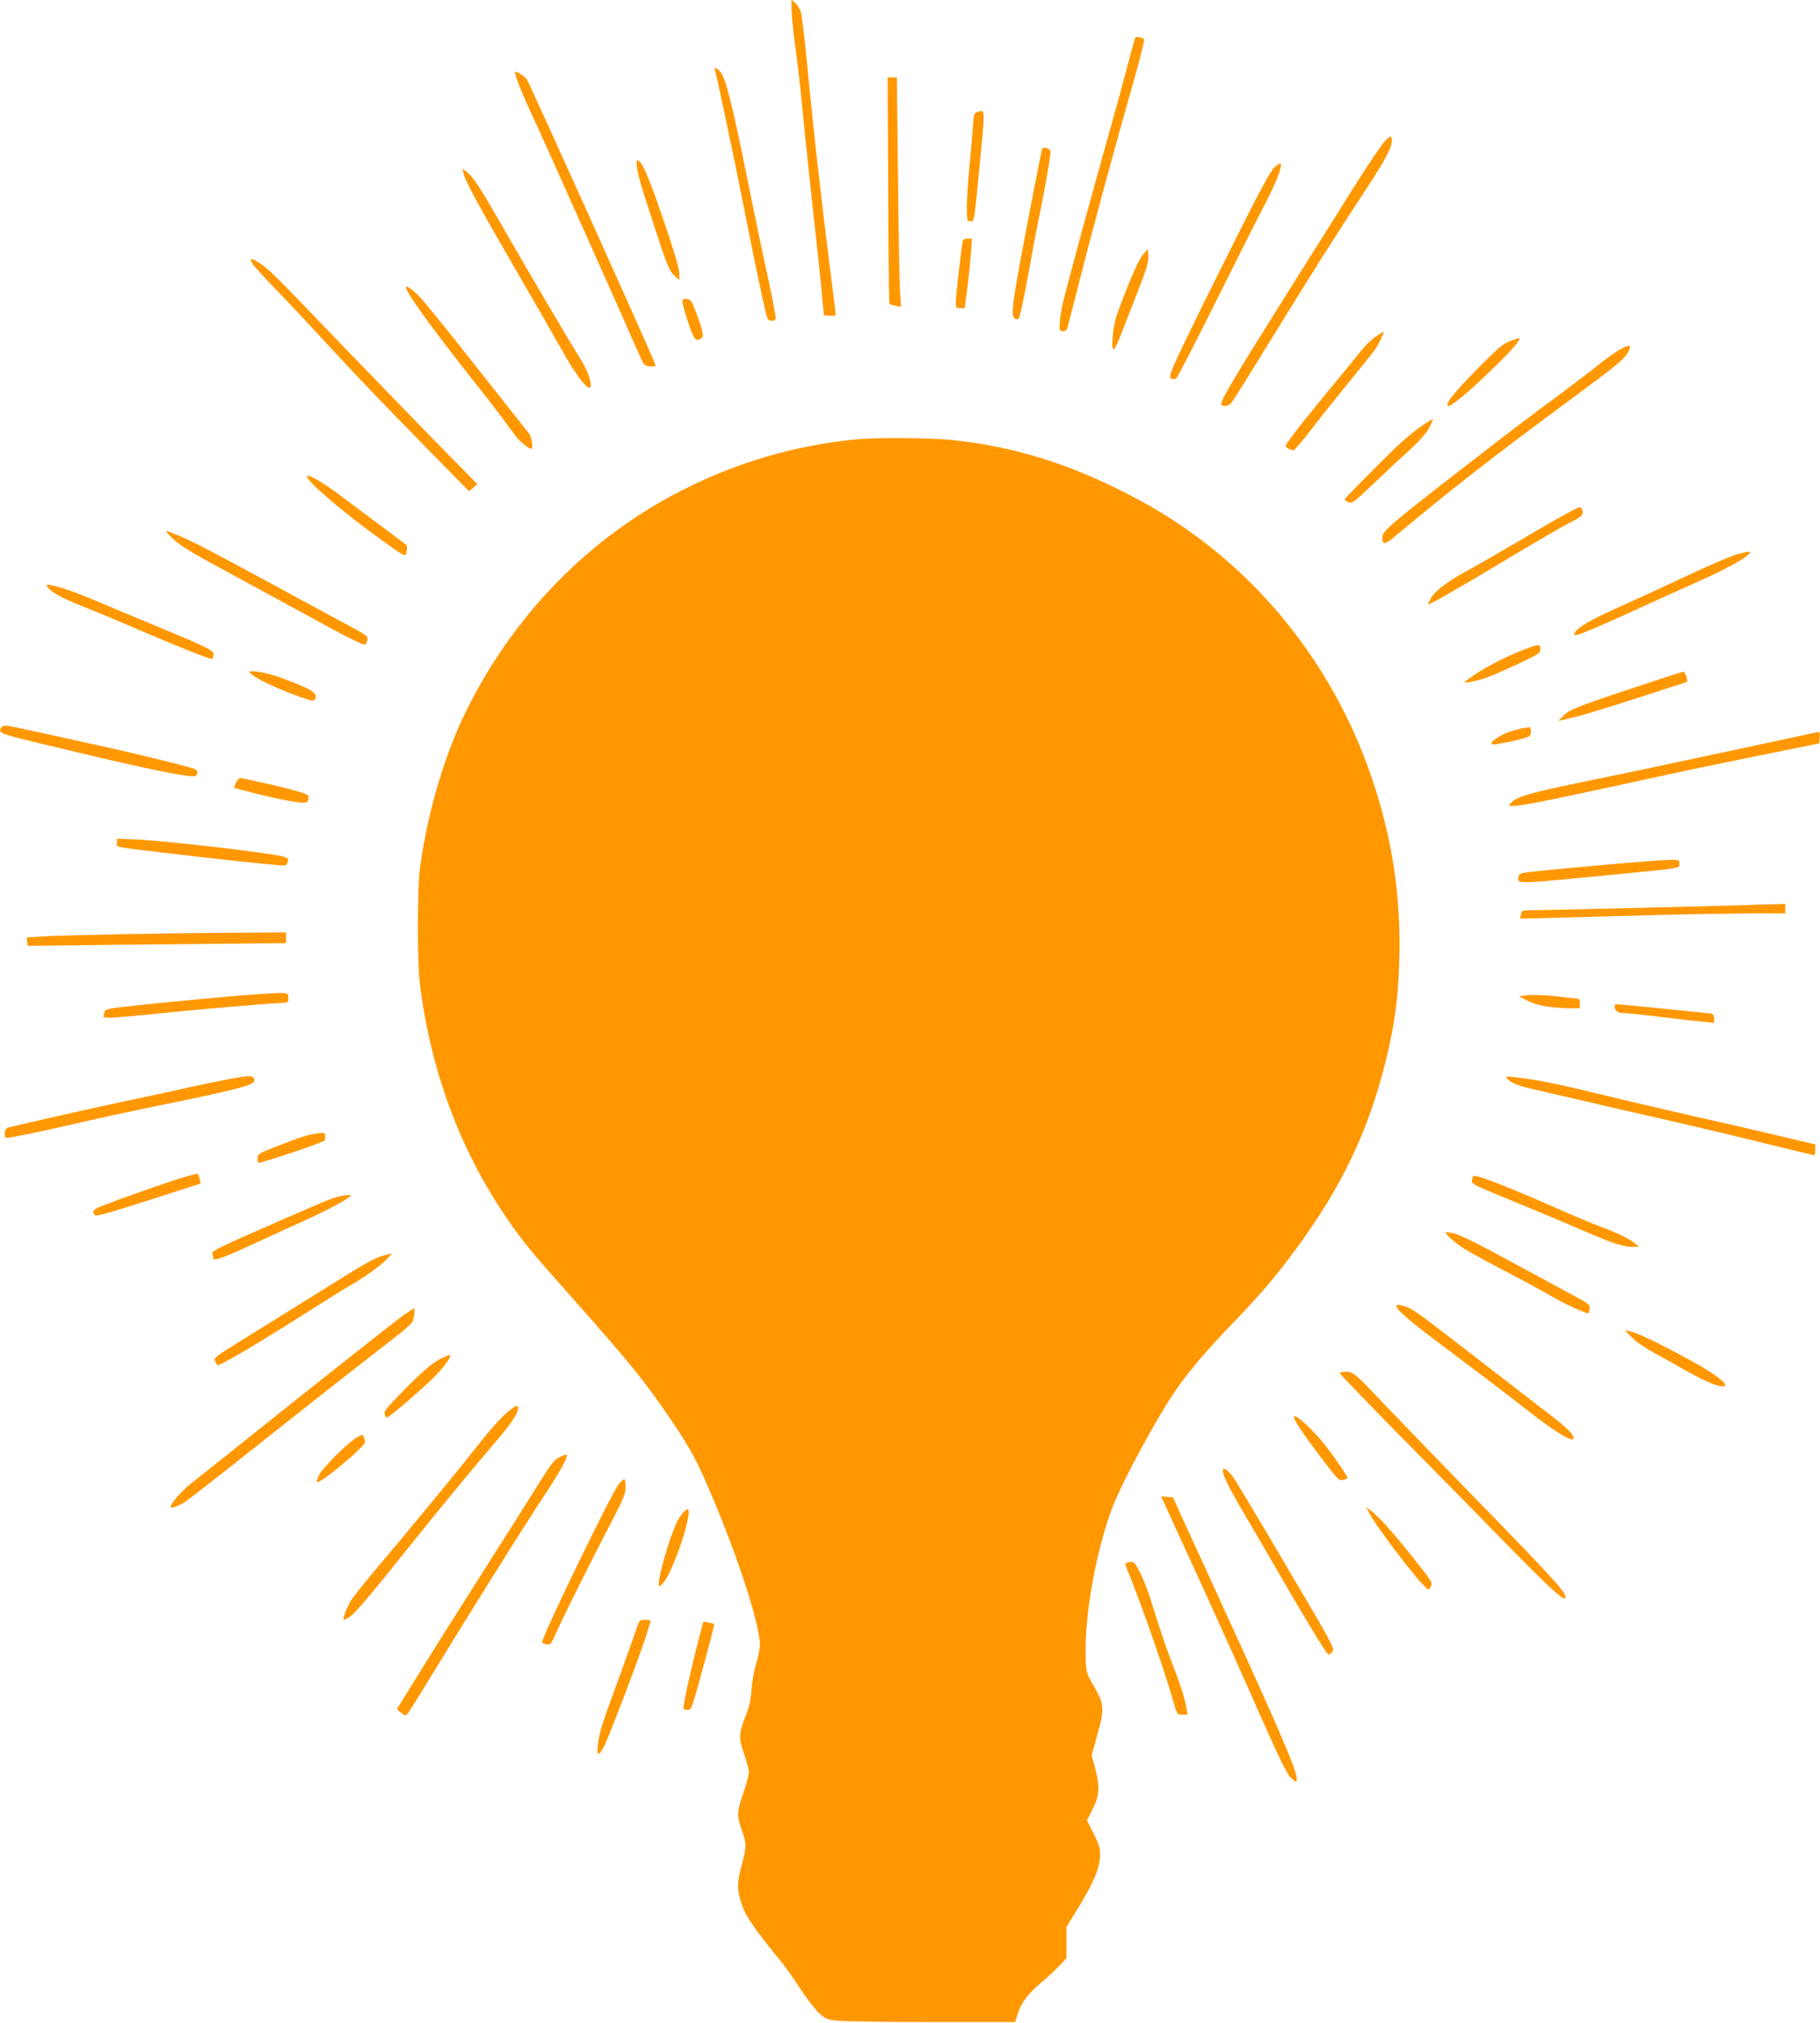 <?xml version="1.0" standalone="no"?>
<!DOCTYPE svg PUBLIC "-//W3C//DTD SVG 20010904//EN"
 "http://www.w3.org/TR/2001/REC-SVG-20010904/DTD/svg10.dtd">
<svg version="1.0" xmlns="http://www.w3.org/2000/svg"
 width="1152pt" height="1280pt" viewBox="0 0 1152 1280"
 preserveAspectRatio="xMidYMid meet">
<g transform="translate(0,1280) scale(0.1,-0.1)"
fill="#ff9800" stroke="none">
<path d="M5010 12743 c0 -34 11 -142 24 -240 14 -98 32 -257 41 -353 9 -96 38
-377 65 -625 28 -247 56 -511 62 -585 l13 -135 38 -3 c20 -2 37 1 37 6 0 5
-20 168 -45 363 -55 441 -97 815 -135 1209 -16 168 -34 321 -40 341 -5 19 -21
46 -35 59 l-25 23 0 -60z"/>
<path d="M7186 12562 c-3 -5 -28 -96 -56 -203 -28 -107 -85 -312 -125 -456
-88 -309 -250 -905 -276 -1014 -10 -42 -19 -100 -21 -130 -3 -49 -1 -54 19
-55 13 -1 25 6 28 15 2 9 34 133 71 276 87 345 212 805 328 1215 53 184 92
337 88 341 -13 13 -50 20 -56 11z"/>
<path d="M4525 12358 c12 -38 122 -559 180 -853 64 -327 125 -619 146 -697 8
-31 14 -38 34 -38 14 0 25 6 25 13 0 25 -30 177 -69 352 -22 99 -69 329 -106
510 -91 457 -141 658 -172 696 -25 30 -46 39 -38 17z"/>
<path d="M3260 12342 c0 -22 44 -134 103 -259 57 -121 587 -1306 679 -1518 34
-78 36 -80 72 -83 35 -3 37 -2 31 18 -15 47 -790 1766 -810 1797 -16 24 -75
60 -75 45z"/>
<path d="M5622 11596 c1 -393 5 -716 8 -719 3 -3 20 -8 39 -12 l34 -7 -7 113
c-3 63 -9 390 -12 727 l-7 612 -29 0 -30 0 4 -714z"/>
<path d="M6184 12090 c-19 -7 -22 -19 -27 -107 -4 -54 -13 -165 -22 -248 -8
-82 -15 -192 -15 -242 0 -90 1 -93 23 -93 25 0 22 -21 66 440 26 270 26 271
-25 250z"/>
<path d="M8764 11905 c-21 -23 -109 -153 -195 -290 -86 -138 -295 -470 -465
-740 -290 -462 -374 -603 -374 -632 0 -19 45 -16 62 5 9 9 118 184 243 387
275 447 415 669 609 963 140 214 174 282 164 328 -4 16 -10 13 -44 -21z"/>
<path d="M6595 11856 c-2 -6 -35 -175 -74 -376 -116 -603 -127 -684 -96 -697
9 -3 18 -3 22 0 9 10 30 109 74 347 22 124 51 277 65 340 27 132 64 343 64
370 0 20 -49 35 -55 16z"/>
<path d="M4030 11764 c1 -48 17 -109 105 -376 91 -280 100 -301 139 -337 l26
-24 0 43 c0 28 -31 134 -89 304 -93 275 -137 382 -164 405 -15 12 -17 10 -17
-15z"/>
<path d="M8068 11742 c-29 -26 -93 -146 -332 -625 -163 -325 -305 -618 -315
-650 -18 -52 -19 -59 -4 -64 9 -3 22 -2 29 3 7 5 121 226 253 492 132 265 267
533 300 596 65 122 114 239 109 264 -2 12 -12 8 -40 -16z"/>
<path d="M2935 11699 c9 -44 96 -203 337 -619 107 -184 235 -407 284 -494 92
-166 173 -269 182 -232 7 34 -20 105 -74 191 -69 110 -282 472 -474 805 -156
272 -196 333 -238 364 l-24 19 7 -34z"/>
<path d="M6095 11278 c-7 -19 -45 -348 -45 -390 0 -35 2 -38 28 -38 l28 0 17
128 c9 70 19 169 23 220 l6 92 -26 0 c-15 0 -29 -6 -31 -12z"/>
<path d="M7232 11185 c-29 -36 -87 -170 -160 -370 -31 -85 -44 -254 -18 -221
9 10 27 51 42 90 15 39 55 143 90 231 76 194 87 230 82 275 l-3 35 -33 -40z"/>
<path d="M1601 11128 c12 -18 75 -87 139 -153 64 -66 204 -214 310 -330 230
-248 341 -365 671 -701 l247 -252 27 22 27 22 -284 289 c-156 160 -435 448
-620 640 -373 389 -415 431 -473 469 -55 36 -72 34 -44 -6z"/>
<path d="M2570 10982 c0 -32 151 -242 399 -556 92 -116 192 -245 221 -286 30
-41 65 -88 78 -105 27 -33 80 -75 95 -75 14 0 1 79 -15 98 -8 9 -157 198 -331
418 -174 221 -337 423 -363 448 -47 48 -84 73 -84 58z"/>
<path d="M4320 10890 c0 -12 16 -71 36 -131 37 -110 47 -123 83 -100 18 11 10
50 -32 161 -29 76 -35 85 -59 88 -23 3 -28 -1 -28 -18z"/>
<path d="M8709 10671 c-24 -15 -69 -59 -99 -97 -30 -38 -127 -157 -216 -264
-88 -107 -184 -226 -212 -265 -51 -69 -51 -70 -29 -82 12 -7 27 -12 34 -13 6
0 61 64 121 143 60 78 169 214 241 302 72 88 142 176 156 195 22 33 59 110 52
110 -2 0 -23 -13 -48 -29z"/>
<path d="M9569 10646 c-55 -20 -82 -42 -235 -198 -130 -132 -184 -201 -170
-216 12 -12 109 67 263 214 140 134 210 215 186 214 -4 -1 -24 -7 -44 -14z"/>
<path d="M10261 10593 c-29 -15 -103 -68 -163 -117 -61 -49 -179 -138 -262
-199 -83 -60 -236 -176 -340 -256 -684 -528 -746 -579 -746 -619 0 -56 13 -53
105 25 329 275 579 470 1055 822 334 247 373 279 396 324 24 45 13 49 -45 20z"/>
<path d="M8989 10098 c-40 -28 -112 -89 -159 -134 -118 -114 -314 -313 -318
-323 -1 -4 9 -13 22 -19 24 -10 33 -3 164 121 76 73 178 168 228 213 56 51
100 101 118 133 15 29 26 54 24 57 -3 2 -38 -19 -79 -48z"/>
<path d="M5410 10019 c-388 -40 -746 -145 -1094 -322 -581 -295 -1053 -775
-1356 -1377 -143 -283 -255 -661 -302 -1015 -17 -133 -17 -595 0 -735 70 -552
256 -1051 551 -1480 94 -138 152 -209 371 -455 418 -471 507 -581 681 -840
112 -166 154 -245 247 -465 170 -403 302 -813 302 -940 0 -21 -11 -74 -24
-117 -13 -44 -26 -116 -29 -163 -4 -62 -13 -106 -35 -162 -47 -121 -48 -143
-13 -244 17 -49 31 -102 31 -119 0 -18 -16 -76 -35 -131 -41 -119 -42 -139
-10 -234 31 -90 31 -101 0 -220 -28 -109 -30 -145 -11 -215 26 -98 70 -165
266 -405 20 -25 72 -97 114 -162 42 -64 96 -134 120 -156 40 -37 49 -41 122
-49 44 -4 313 -8 599 -8 l520 0 17 52 c22 71 66 129 148 197 38 32 89 79 114
106 l46 49 0 98 0 99 85 139 c92 151 127 240 128 319 1 41 -7 67 -41 134 l-42
82 36 73 c44 86 47 138 15 262 l-21 79 36 130 c46 164 44 192 -22 306 -49 84
-49 86 -52 185 -9 259 67 681 170 948 60 158 267 541 389 724 83 123 200 262
365 433 186 193 274 296 406 475 293 399 458 744 569 1191 57 233 79 394 86
635 12 404 -44 775 -175 1159 -256 754 -778 1379 -1461 1750 -406 221 -780
342 -1188 385 -150 16 -484 18 -623 4z"/>
<path d="M1949 9773 c23 -45 257 -240 455 -382 169 -121 162 -118 170 -79 3
18 3 35 -1 39 -5 3 -62 47 -128 96 -66 49 -186 139 -266 199 -121 92 -206 144
-235 144 -2 0 0 -8 5 -17z"/>
<path d="M9896 9539 c-60 -33 -195 -111 -300 -173 -105 -62 -247 -144 -316
-181 -127 -70 -200 -127 -226 -176 -8 -16 -14 -30 -14 -33 0 -8 169 88 491
281 173 104 354 209 402 234 86 43 94 53 79 91 -6 15 -21 10 -116 -43z"/>
<path d="M1076 9409 c53 -56 116 -95 374 -234 140 -76 374 -203 520 -283 235
-130 336 -179 345 -170 2 2 6 14 10 28 6 24 -2 30 -132 99 -76 41 -266 144
-423 229 -437 237 -548 295 -632 330 -42 18 -80 32 -84 32 -4 0 5 -14 22 -31z"/>
<path d="M10990 9291 c-36 -10 -184 -74 -330 -143 -146 -68 -335 -155 -420
-193 -165 -73 -254 -125 -271 -157 -10 -19 -8 -19 23 -13 18 4 157 63 308 132
151 69 356 162 455 206 166 73 303 149 319 176 10 15 -7 13 -84 -8z"/>
<path d="M309 9076 c31 -33 96 -66 246 -126 72 -28 238 -98 370 -155 268 -114
413 -171 420 -164 2 3 6 15 7 27 3 26 -36 45 -372 184 -107 44 -271 113 -365
153 -150 64 -273 105 -315 105 -9 0 -6 -8 9 -24z"/>
<path d="M9650 8691 c-101 -38 -252 -114 -322 -164 -32 -22 -58 -42 -58 -44 0
-8 82 9 137 28 29 10 118 49 198 86 134 63 145 70 145 96 0 33 -6 33 -100 -2z"/>
<path d="M1580 8549 c0 -23 145 -96 308 -155 75 -27 97 -32 104 -22 26 41 -16
67 -226 144 -72 26 -186 46 -186 33z"/>
<path d="M10320 8441 c-344 -114 -390 -133 -430 -176 l-25 -27 30 7 c120 28
185 47 465 137 173 56 316 102 318 103 7 5 -12 65 -22 65 -6 0 -157 -49 -336
-109z"/>
<path d="M12 8201 c-8 -5 -12 -17 -10 -27 3 -15 44 -28 243 -76 685 -166 983
-227 997 -206 15 24 8 36 -24 47 -59 19 -429 109 -603 146 -93 21 -260 57
-369 81 -218 48 -215 48 -234 35z"/>
<path d="M9645 8193 c-16 -2 -52 -11 -80 -20 -78 -25 -156 -83 -112 -83 24 0
131 21 185 36 47 14 52 18 52 45 0 16 -3 28 -7 28 -5 -1 -21 -4 -38 -6z"/>
<path d="M10930 8044 c-316 -68 -699 -149 -850 -179 -412 -85 -483 -105 -521
-151 -13 -16 -10 -17 52 -11 60 5 325 60 909 188 129 28 406 86 615 128 l380
77 3 37 c2 20 0 36 -5 36 -4 -1 -267 -57 -583 -125z"/>
<path d="M1495 7849 c-9 -17 -15 -32 -13 -33 10 -8 258 -68 332 -81 122 -21
133 -20 138 10 5 22 0 26 -56 44 -34 11 -124 34 -201 51 -77 17 -150 33 -162
35 -17 4 -26 -2 -38 -26z"/>
<path d="M740 7467 c0 -30 -26 -24 290 -62 401 -48 763 -86 775 -81 7 2 15 14
18 25 4 17 -1 22 -31 31 -81 23 -737 99 -914 107 l-138 6 0 -26z"/>
<path d="M10175 7329 c-176 -15 -374 -34 -440 -41 -114 -12 -120 -14 -123 -37
-7 -47 -40 -48 698 24 334 33 320 30 320 60 0 24 -2 25 -67 24 -38 -1 -212
-14 -388 -30z"/>
<path d="M11055 7073 c-89 -4 -1303 -33 -1371 -33 -48 0 -52 -2 -57 -27 l-5
-26 267 7 c146 4 417 11 601 16 184 5 442 9 573 10 l237 0 0 30 0 30 -87 -2
c-49 -1 -119 -3 -158 -5z"/>
<path d="M780 6889 c-234 -5 -467 -11 -518 -15 l-93 -6 3 -26 3 -27 210 2
c116 2 483 6 818 9 l607 6 0 34 0 34 -302 -2 c-167 0 -494 -5 -728 -9z"/>
<path d="M1455 6495 c-289 -26 -529 -49 -689 -68 -96 -12 -100 -13 -107 -39
-7 -27 -6 -28 37 -28 25 0 176 13 337 30 269 27 621 57 742 63 48 2 50 3 50
32 0 29 -1 30 -50 32 -27 0 -171 -9 -320 -22z"/>
<path d="M9655 6501 l-40 -6 57 -29 c60 -29 148 -45 266 -46 l62 0 0 30 c0 17
-4 30 -9 30 -5 0 -43 4 -83 9 -106 14 -207 18 -253 12z"/>
<path d="M10220 6431 c0 -26 21 -41 55 -41 18 0 121 -11 231 -24 109 -14 232
-28 272 -31 l72 -7 0 26 c0 15 -6 28 -12 31 -7 2 -132 15 -278 29 -146 15
-282 28 -302 30 -31 3 -38 1 -38 -13z"/>
<path d="M1440 5970 c-80 -16 -208 -42 -285 -60 -77 -17 -225 -49 -330 -71
-170 -35 -733 -162 -777 -175 -21 -6 -26 -64 -5 -64 25 0 228 42 457 95 129
30 325 72 435 95 544 110 675 143 675 171 0 36 -22 37 -170 9z"/>
<path d="M9540 5975 c24 -29 69 -46 198 -75 70 -16 206 -47 302 -70 96 -23
324 -75 505 -116 182 -41 465 -109 630 -150 166 -40 304 -74 308 -74 4 0 7 15
7 34 l0 34 -192 46 c-106 25 -350 82 -543 125 -192 44 -480 111 -640 150 -280
68 -405 92 -529 105 -53 6 -58 5 -46 -9z"/>
<path d="M2005 5628 c-54 -7 -101 -22 -267 -87 -104 -41 -108 -44 -108 -72 0
-27 3 -30 23 -24 152 44 399 129 403 140 3 7 4 22 2 32 -3 16 -9 17 -53 11z"/>
<path d="M1085 5326 c-155 -52 -320 -111 -437 -156 -56 -21 -66 -32 -50 -57 8
-13 50 -2 455 128 l217 70 -6 27 c-4 15 -9 30 -13 34 -4 4 -78 -17 -166 -46z"/>
<path d="M9318 5336 c-6 -29 -18 -23 337 -169 127 -52 298 -124 380 -160 173
-75 242 -97 299 -97 l41 1 -25 20 c-36 30 -111 67 -225 109 -55 21 -181 74
-280 118 -273 121 -479 202 -515 202 -4 0 -10 -11 -12 -24z"/>
<path d="M2150 5230 c-45 -9 -75 -22 -421 -173 -361 -158 -392 -174 -385 -193
3 -9 6 -20 6 -26 0 -20 60 1 233 81 95 44 252 116 350 160 152 69 287 143 287
157 0 5 -28 3 -70 -6z"/>
<path d="M9150 5001 c0 -11 60 -65 110 -98 25 -17 140 -80 255 -140 116 -60
254 -135 307 -166 77 -46 211 -107 233 -107 2 0 5 12 7 28 3 25 -4 31 -87 76
-49 26 -231 125 -403 218 -202 111 -332 175 -367 183 -30 7 -55 10 -55 6z"/>
<path d="M2430 4856 c-66 -19 -98 -37 -421 -239 -162 -101 -376 -234 -476
-296 -172 -106 -182 -114 -172 -134 7 -12 13 -23 14 -25 9 -10 229 119 535
313 140 89 278 175 305 190 91 52 189 122 230 164 21 23 37 41 35 40 -3 0 -25
-6 -50 -13z"/>
<path d="M8840 4536 c0 -26 76 -91 340 -288 151 -113 363 -274 470 -358 178
-140 291 -212 308 -196 15 15 -32 66 -129 140 -57 44 -221 170 -364 281 -539
417 -523 405 -587 423 -29 8 -38 7 -38 -2z"/>
<path d="M2557 4480 c-31 -21 -333 -259 -670 -527 -336 -269 -642 -512 -680
-542 -58 -46 -127 -125 -127 -146 0 -13 54 6 95 34 22 15 214 164 425 332 424
336 628 496 857 673 97 74 155 125 157 139 11 50 13 77 7 77 -3 0 -32 -18 -64
-40z"/>
<path d="M10329 4337 c26 -27 86 -68 150 -103 58 -31 137 -75 174 -97 106 -60
181 -95 226 -106 100 -22 10 58 -179 161 -192 105 -337 175 -380 183 l-35 7
44 -45z"/>
<path d="M2792 4204 c-58 -29 -125 -87 -265 -231 -80 -82 -98 -105 -92 -122 3
-12 10 -21 14 -21 11 0 139 107 259 218 88 81 153 164 139 178 -2 2 -26 -8
-55 -22z"/>
<path d="M8480 4111 c0 -5 195 -207 433 -448 237 -241 546 -554 684 -696 237
-240 313 -307 313 -275 0 34 -80 122 -540 594 -273 280 -544 561 -604 624
-181 193 -201 210 -247 210 -21 0 -39 -4 -39 -9z"/>
<path d="M3250 3894 c-53 -35 -136 -124 -233 -249 -112 -143 -403 -497 -617
-750 -76 -90 -152 -184 -170 -210 -31 -44 -66 -135 -53 -135 3 0 20 9 38 20
32 20 133 140 405 480 166 207 378 465 521 631 105 123 147 190 137 219 -2 6
-14 3 -28 -6z"/>
<path d="M8190 3833 c0 -19 59 -108 167 -250 108 -143 118 -154 142 -148 14 4
28 8 30 11 5 5 -58 100 -129 194 -82 107 -210 225 -210 193z"/>
<path d="M2252 3700 c-57 -35 -214 -193 -233 -235 -10 -22 -16 -41 -14 -43 16
-17 305 223 305 253 0 19 -11 45 -19 45 -3 0 -21 -9 -39 -20z"/>
<path d="M3544 3581 c-35 -16 -52 -38 -139 -177 -54 -87 -209 -332 -344 -544
-135 -212 -314 -495 -397 -630 l-152 -245 26 -22 c21 -18 29 -20 39 -10 7 7
66 100 131 207 247 405 589 952 719 1149 115 174 172 275 160 287 -1 2 -21 -5
-43 -15z"/>
<path d="M7740 3497 c0 -35 37 -109 143 -289 63 -106 167 -285 232 -398 155
-268 284 -480 294 -480 4 0 16 8 25 19 16 18 3 42 -295 547 -171 291 -323 544
-336 561 -29 40 -63 61 -63 40z"/>
<path d="M3916 3408 c-54 -73 -498 -989 -485 -1002 2 -3 15 -7 29 -11 23 -6
28 0 69 92 49 108 225 461 351 702 68 131 80 162 80 203 0 26 -4 48 -9 48 -6
0 -21 -15 -35 -32z"/>
<path d="M7374 3278 c13 -29 115 -253 228 -498 112 -245 278 -613 368 -819
130 -294 173 -381 200 -409 31 -30 35 -32 38 -14 7 44 -97 288 -468 1097 -103
226 -216 473 -252 550 l-63 140 -38 3 -37 3 24 -53z"/>
<path d="M8665 3229 c49 -97 338 -471 375 -487 4 -1 11 8 18 22 10 21 1 35
-100 162 -139 175 -219 265 -270 306 l-40 32 17 -35z"/>
<path d="M4323 3228 c-11 -13 -30 -41 -40 -63 -41 -83 -112 -326 -113 -384 0
-23 1 -23 19 -7 29 27 66 102 114 236 44 123 69 240 50 240 -5 0 -19 -10 -30
-22z"/>
<path d="M7137 2913 c-10 -3 -16 -10 -14 -16 84 -198 247 -661 307 -874 21
-72 21 -73 54 -73 l33 0 -8 46 c-12 65 -40 151 -93 288 -26 66 -67 185 -92
265 -55 180 -75 234 -114 311 -30 59 -35 63 -73 53z"/>
<path d="M4039 2523 c-6 -16 -30 -84 -54 -153 -24 -69 -70 -197 -103 -285 -71
-193 -89 -252 -98 -328 -8 -71 4 -73 39 -9 28 52 244 620 271 714 9 32 19 64
22 73 5 12 -2 15 -30 15 -31 0 -38 -4 -47 -27z"/>
<path d="M4421 2422 c-45 -172 -101 -425 -95 -434 3 -4 15 -8 28 -8 20 0 26
14 66 158 73 265 103 382 99 386 -2 2 -18 6 -35 9 l-32 6 -31 -117z"/>
</g>
</svg>
